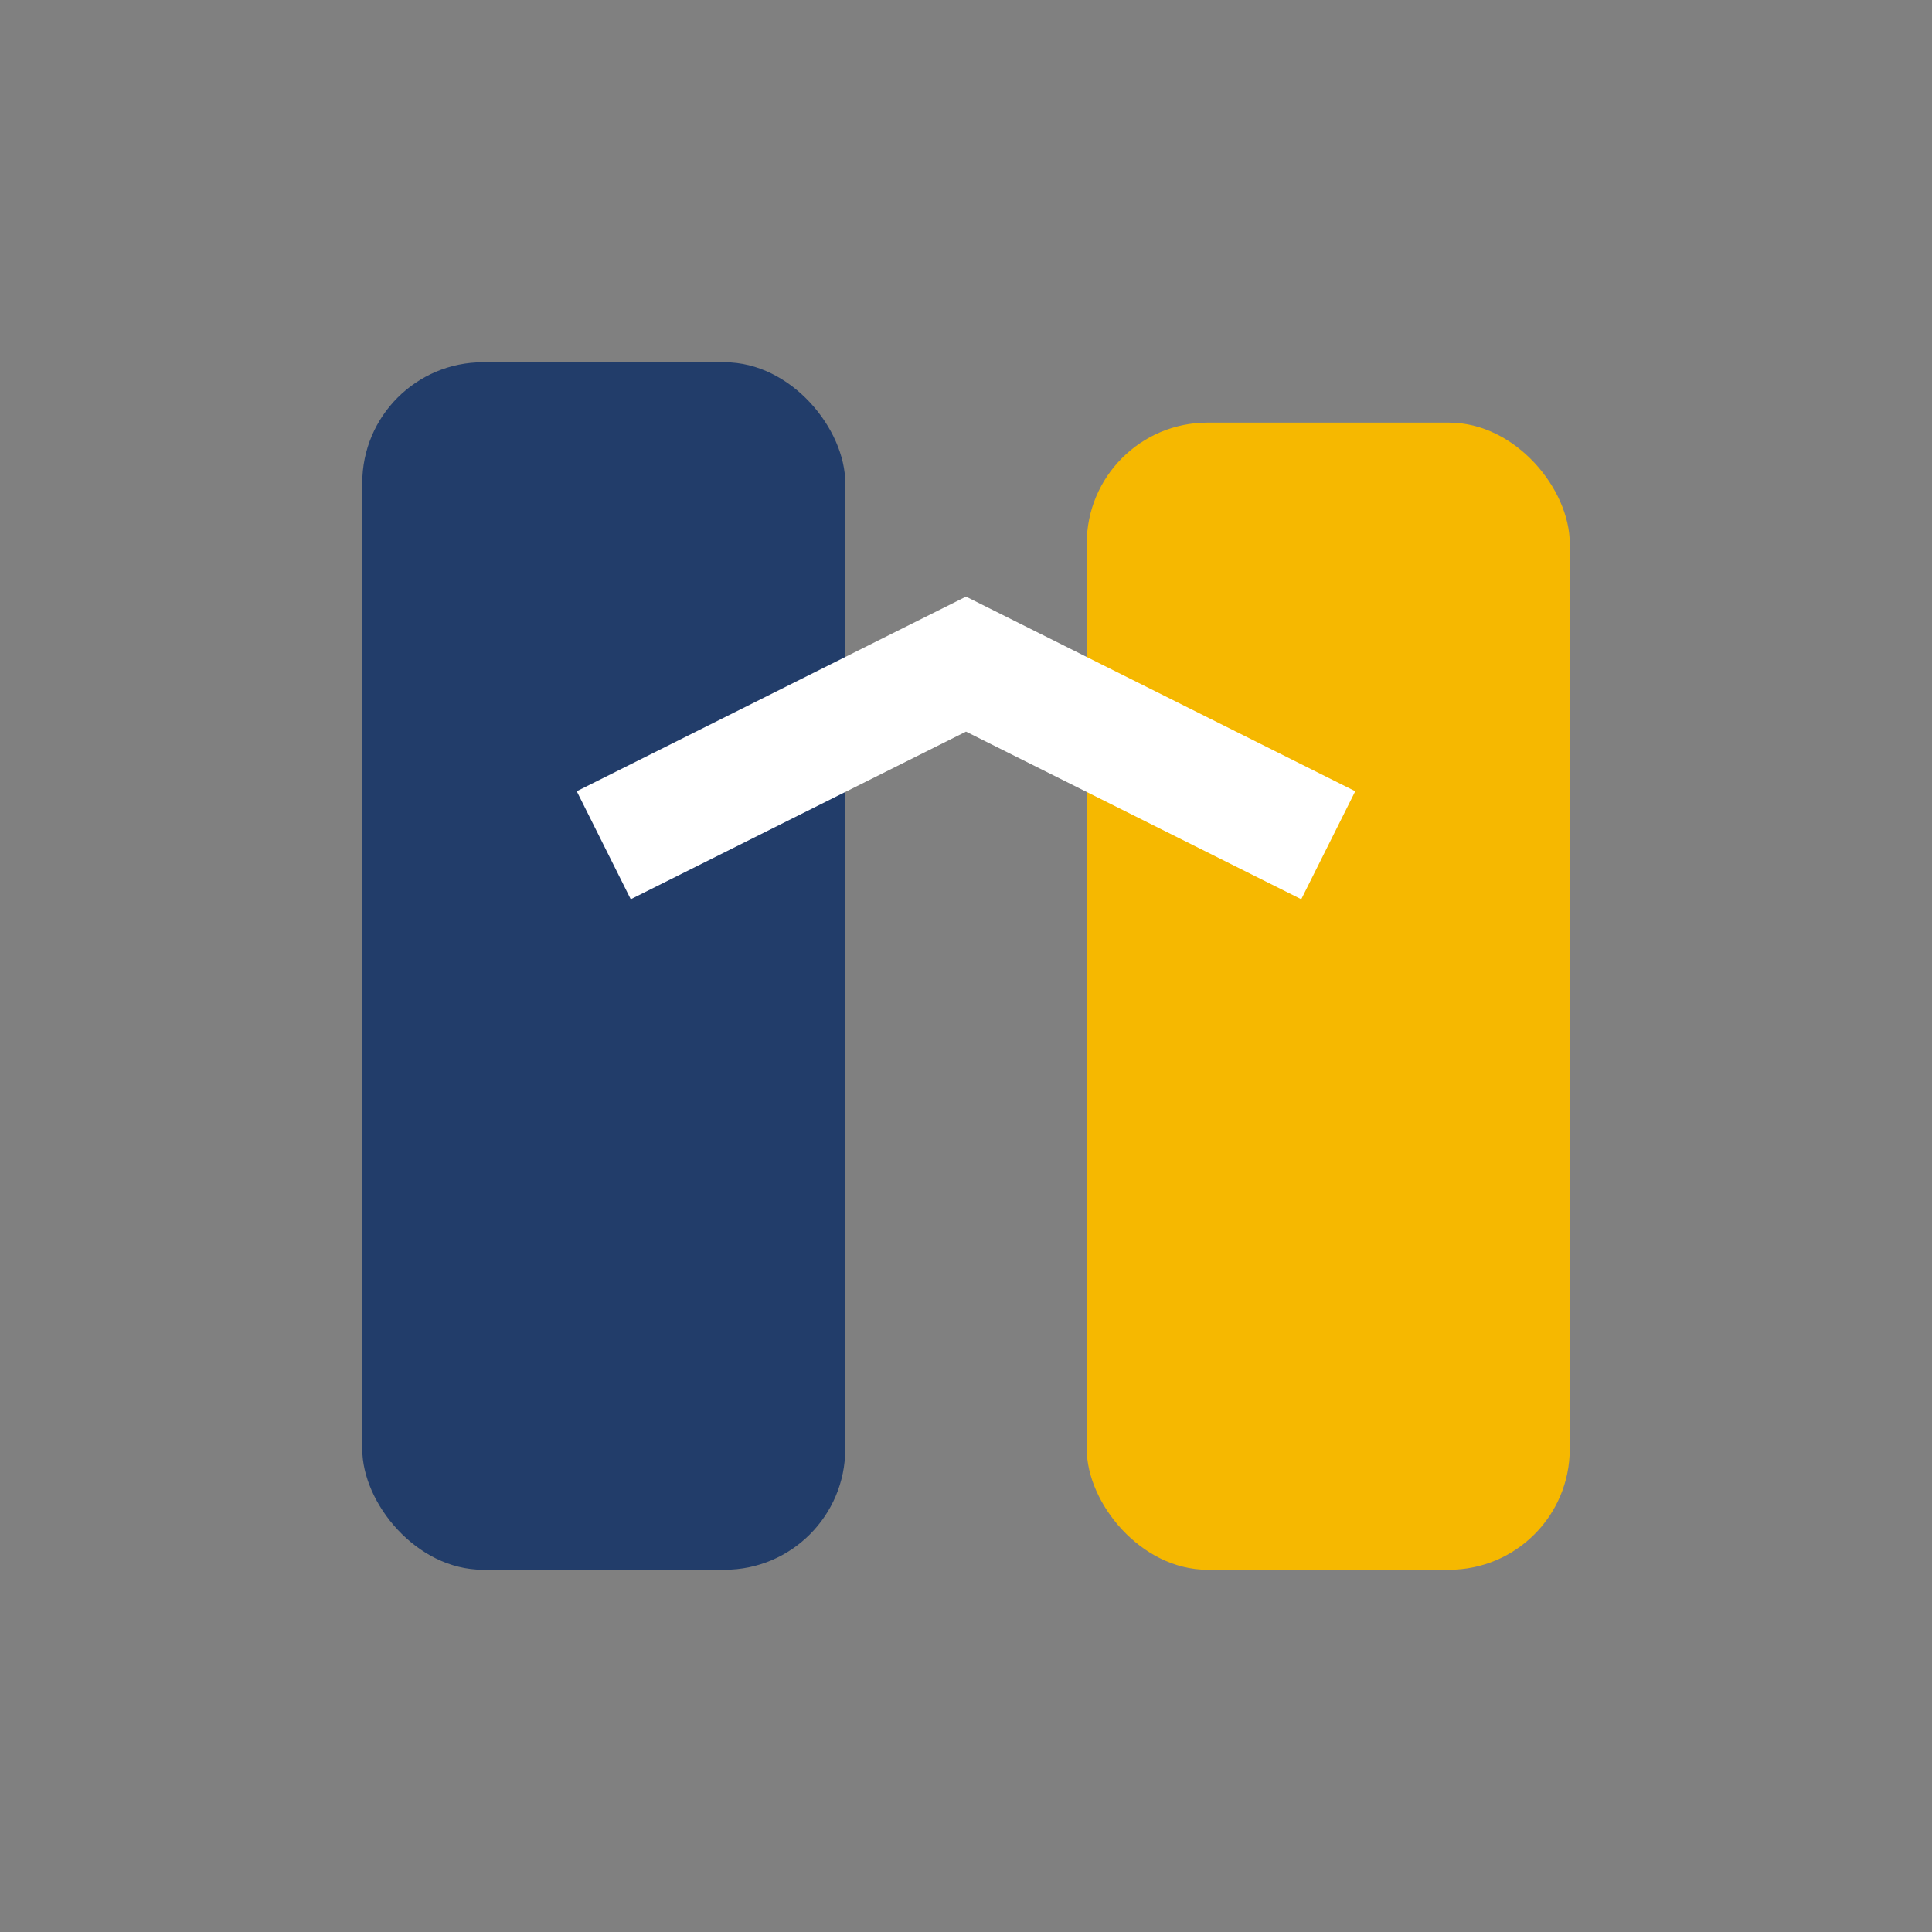 <?xml version="1.0" encoding="UTF-8"?>
<svg xmlns="http://www.w3.org/2000/svg" width="32" height="32" viewBox="0 0 32 32"><rect x="0" y="0" width="32" height="32" fill="#808080" stroke="none"/><rect x="6" y="6" width="8" height="20" rx="2" fill="#223D6A"/><rect x="18" y="7" width="8" height="19" rx="2" fill="#F6B800"/><path d="M10 14l6-3 6 3" stroke="#FFF" stroke-width="2" fill="none"/></svg>